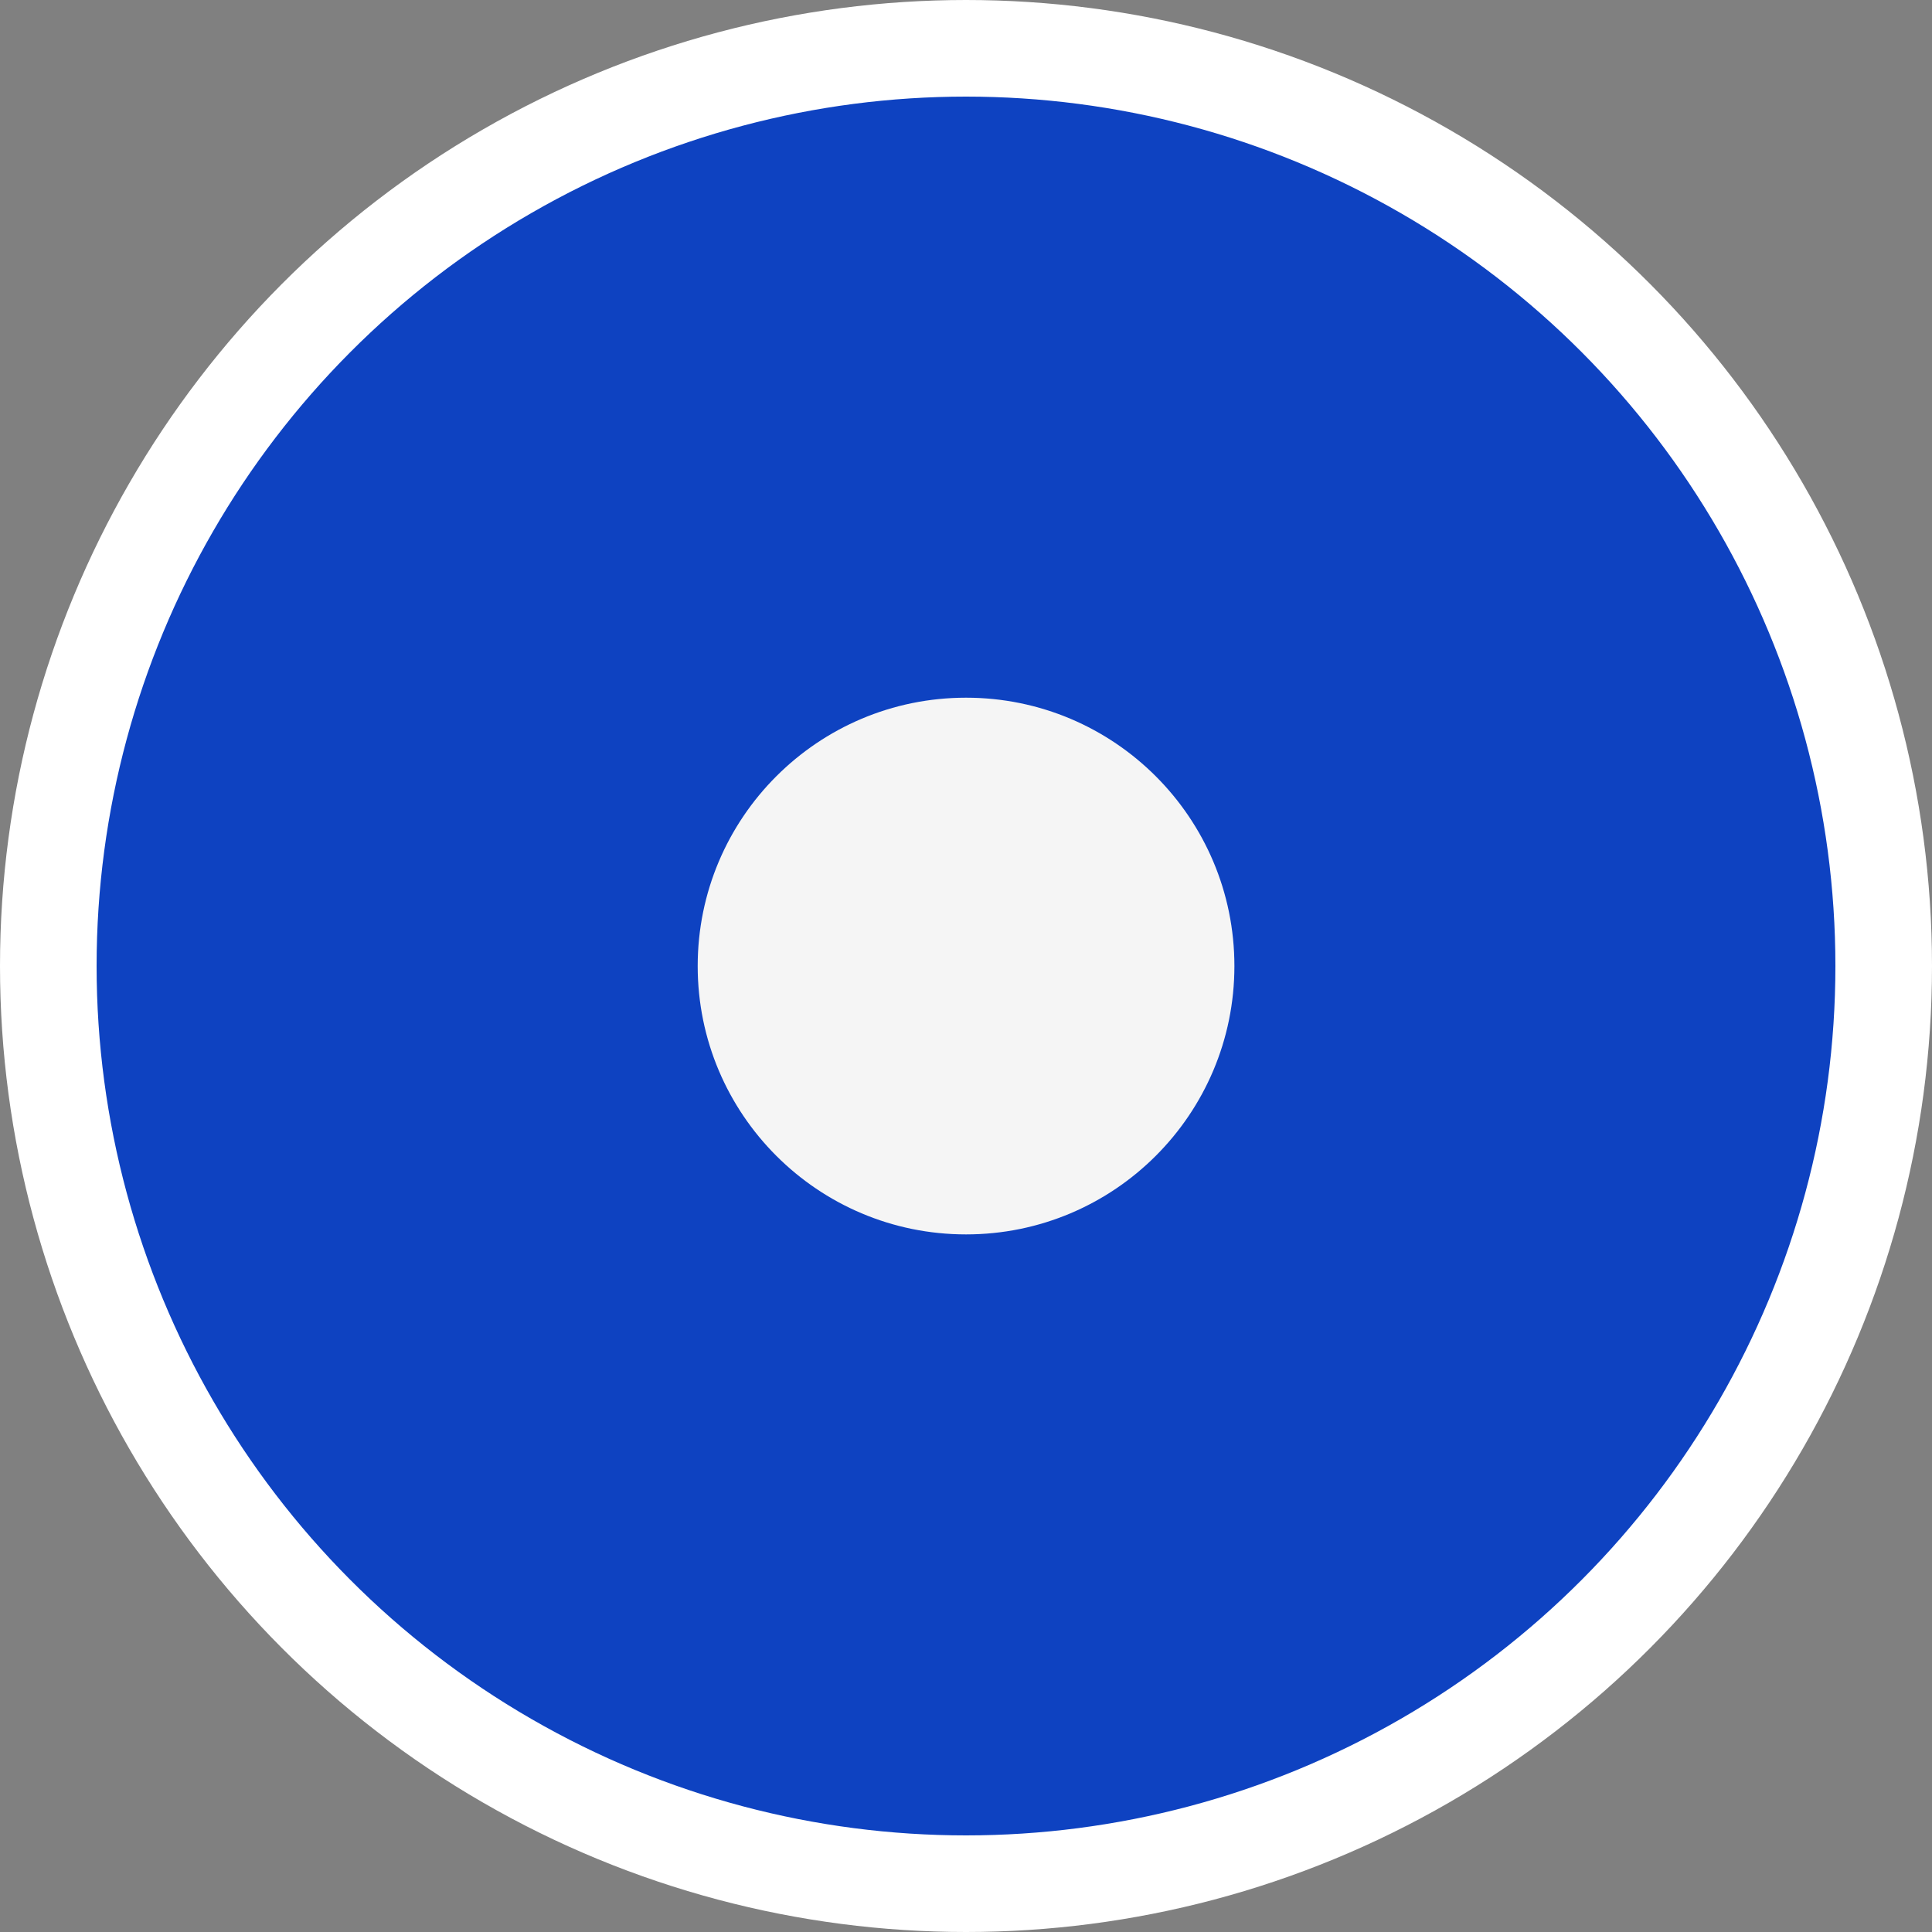 <svg width="40" height="40" viewBox="0 0 40 40" fill="none" xmlns="http://www.w3.org/2000/svg">
<rect x="0" y="0" width="40" height="40" fill="#808080" stroke="none"/>
<circle cx="20" cy="20" r="19" fill="#0E42C1" stroke="white" stroke-width="2"/>
<circle cx="20.001" cy="20.001" r="5.556" fill="#F5F5F5"/>
</svg>
